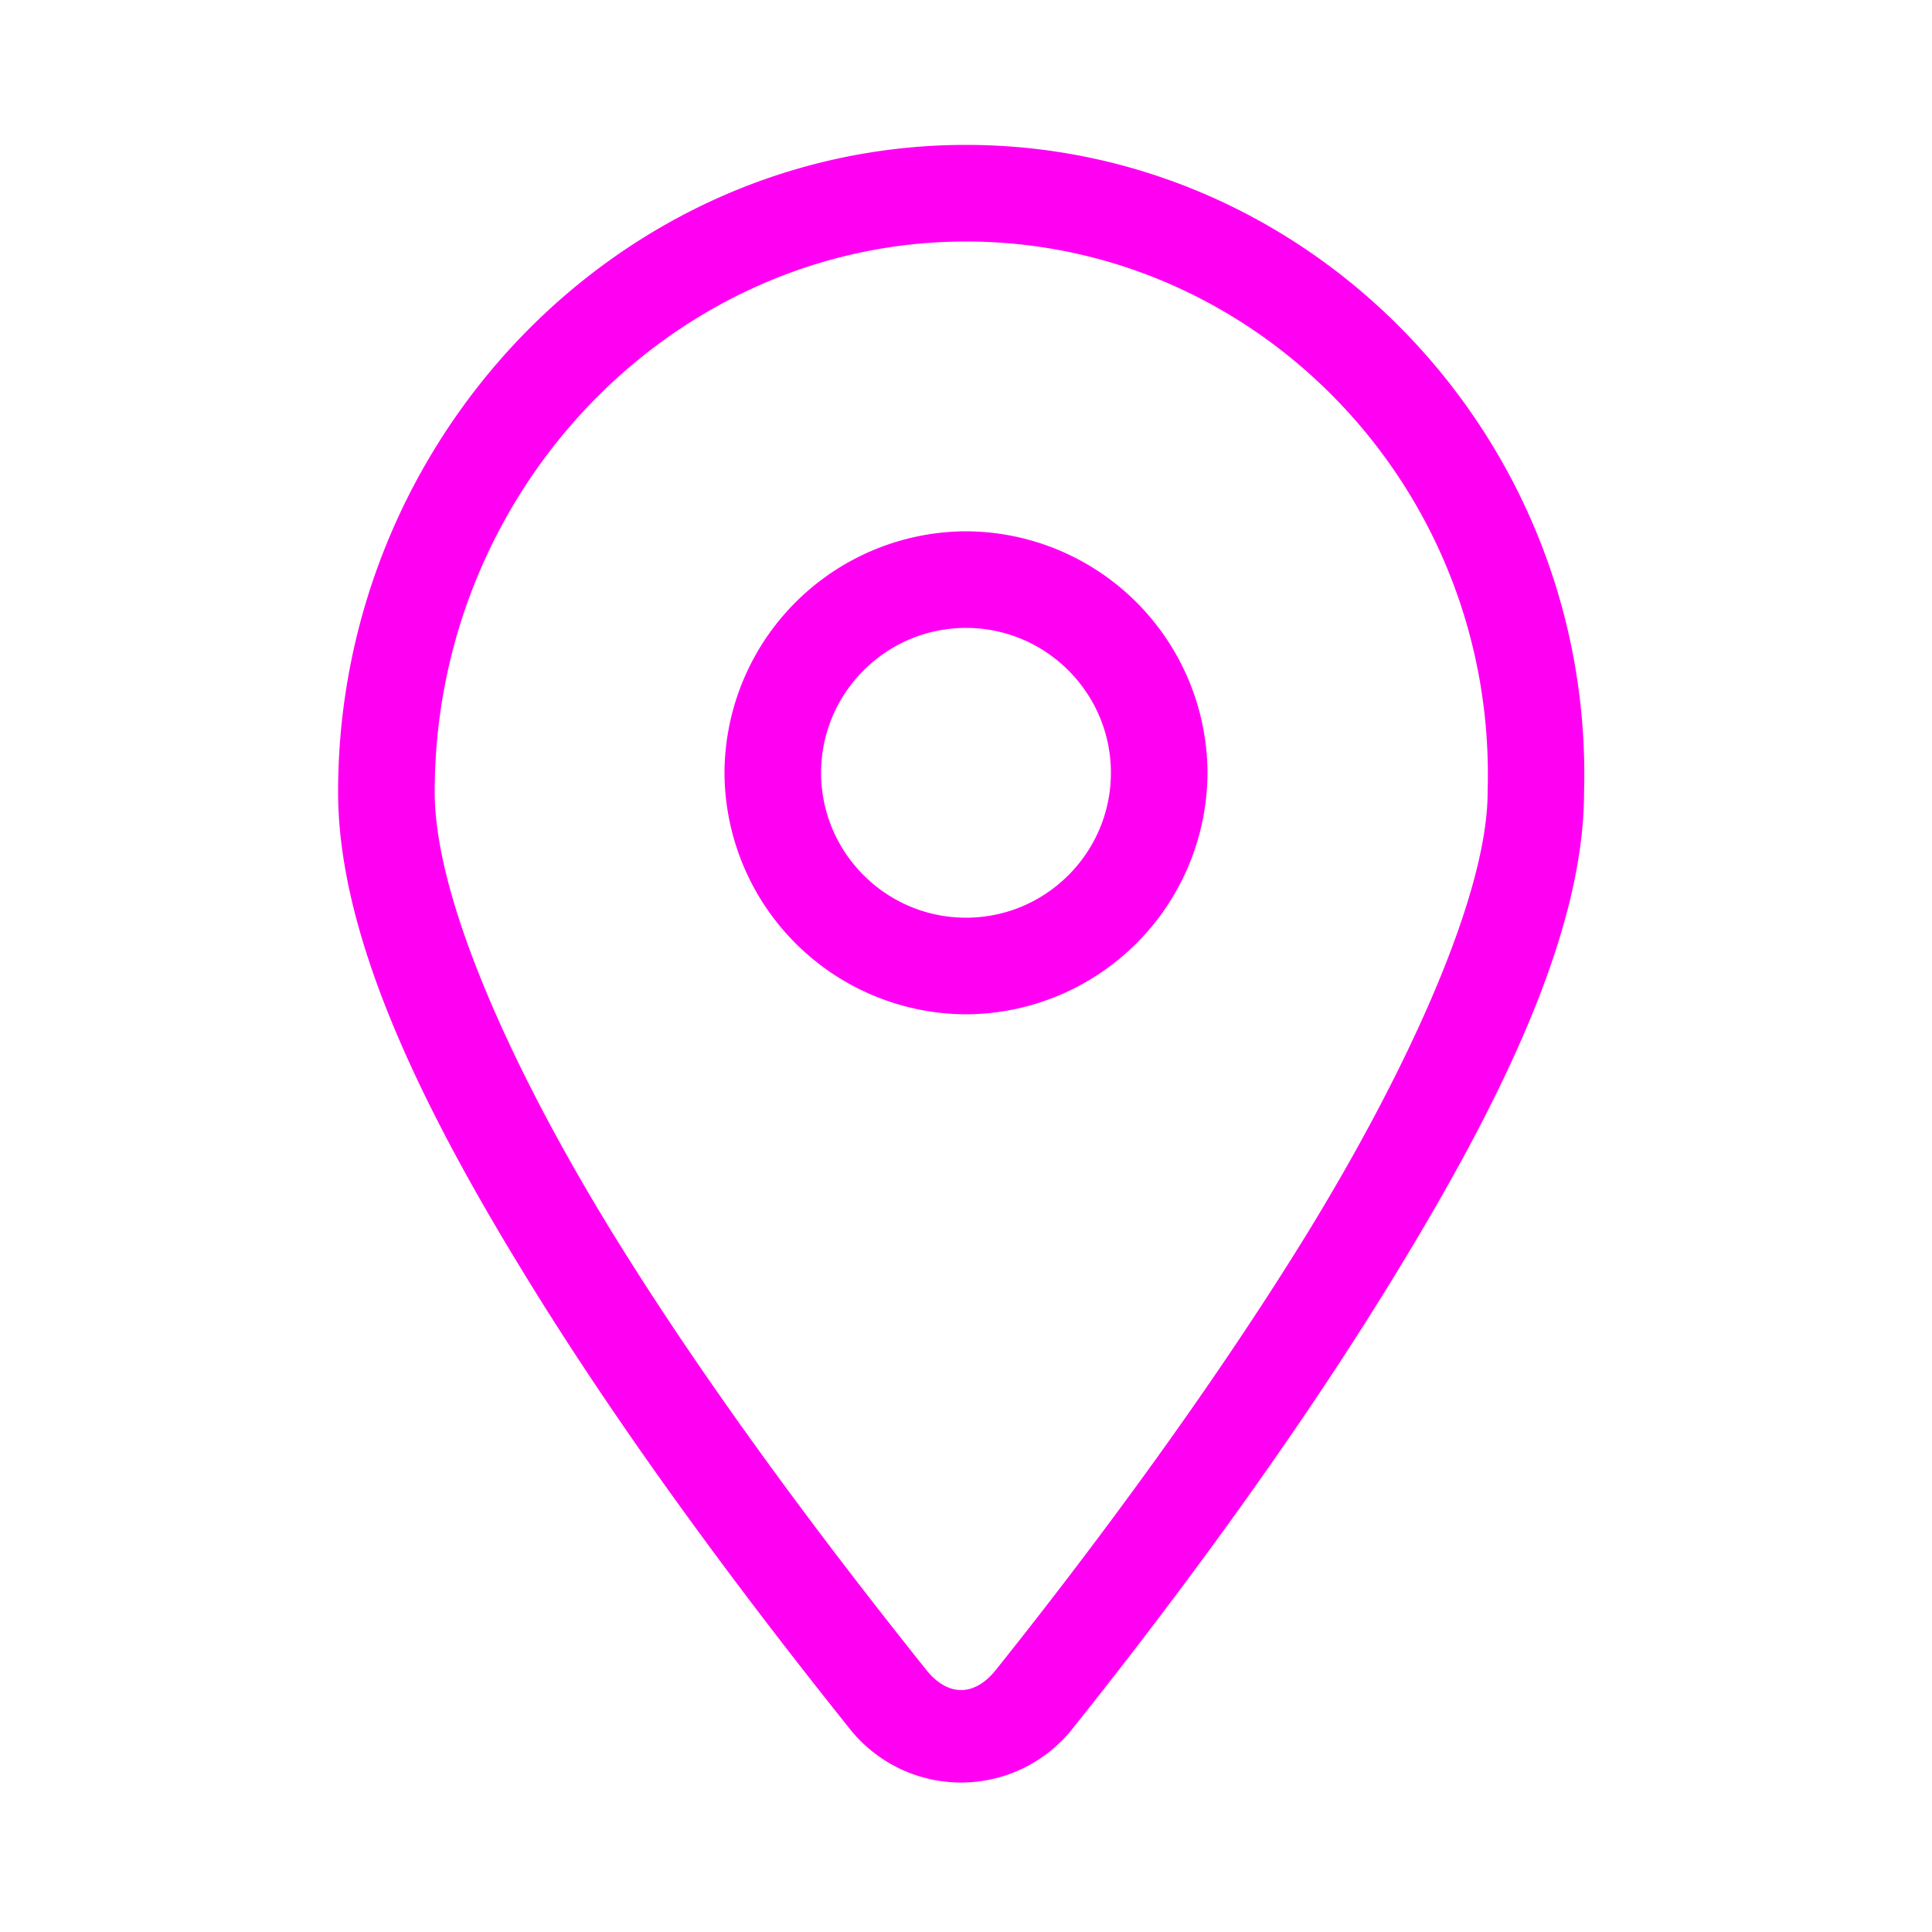 <svg id="SvgjsSvg1076" width="288" height="288" xmlns="http://www.w3.org/2000/svg" version="1.1" xmlns:xlink="http://www.w3.org/1999/xlink" xmlns:svgjs="http://svgjs.com/svgjs"><defs id="SvgjsDefs1077"></defs><g id="SvgjsG1078"><svg xmlns="http://www.w3.org/2000/svg" xmlns:xlink="http://www.w3.org/1999/xlink" viewBox="0 0 20 20" width="288" height="288"><defs><linearGradient id="a"><stop offset="0" stop-color="#ff00f3" class="stopColor000092 svgShape"></stop><stop offset="1" stop-color="#ff00f3" class="stopColorff00f3 svgShape"></stop></linearGradient><linearGradient id="b" x1="3.5" x2="15" y1="9.977" y2="9.977" gradientUnits="userSpaceOnUse" xlink:href="#a"></linearGradient></defs><path style="line-height:normal;text-indent:0;text-align:start;text-decoration-line:none;text-decoration-style:solid;text-decoration-color:#000;text-transform:none;block-progression:tb;isolation:auto;mix-blend-mode:normal" fill="url(#b)" d="M10 1.5c-3.583 0-6.5 3.035-6.5 6.7 0 1.571.958 3.436 2.076 5.228 1.119 1.792 2.428 3.478 3.233 4.484a1.472 1.472 0 0 0 2.28 0c.808-1.01 2.118-2.72 3.235-4.523 1.116-1.802 2.072-3.654 2.074-5.184C16.501 4.537 13.58 1.5 10 1.5zm0 1c3.017 0 5.492 2.558 5.4 5.686V8.199c0 1.07-.843 2.916-1.925 4.662-1.083 1.747-2.374 3.436-3.166 4.426-.223.278-.497.278-.72 0-.794-.994-2.084-2.655-3.165-4.389C5.342 11.165 4.5 9.327 4.5 8.2 4.5 5.064 6.983 2.5 10 2.5zm0 3A2.51 2.51 0 0 0 7.5 8a2.51 2.51 0 0 0 2.5 2.5A2.51 2.51 0 0 0 12.5 8 2.51 2.51 0 0 0 10 5.5zm0 1c.827 0 1.5.673 1.5 1.5s-.673 1.5-1.5 1.5S8.5 8.827 8.5 8s.673-1.5 1.5-1.5z" color="#000" font-family="sans-serif" font-weight="400" overflow="visible"></path></svg></g></svg>